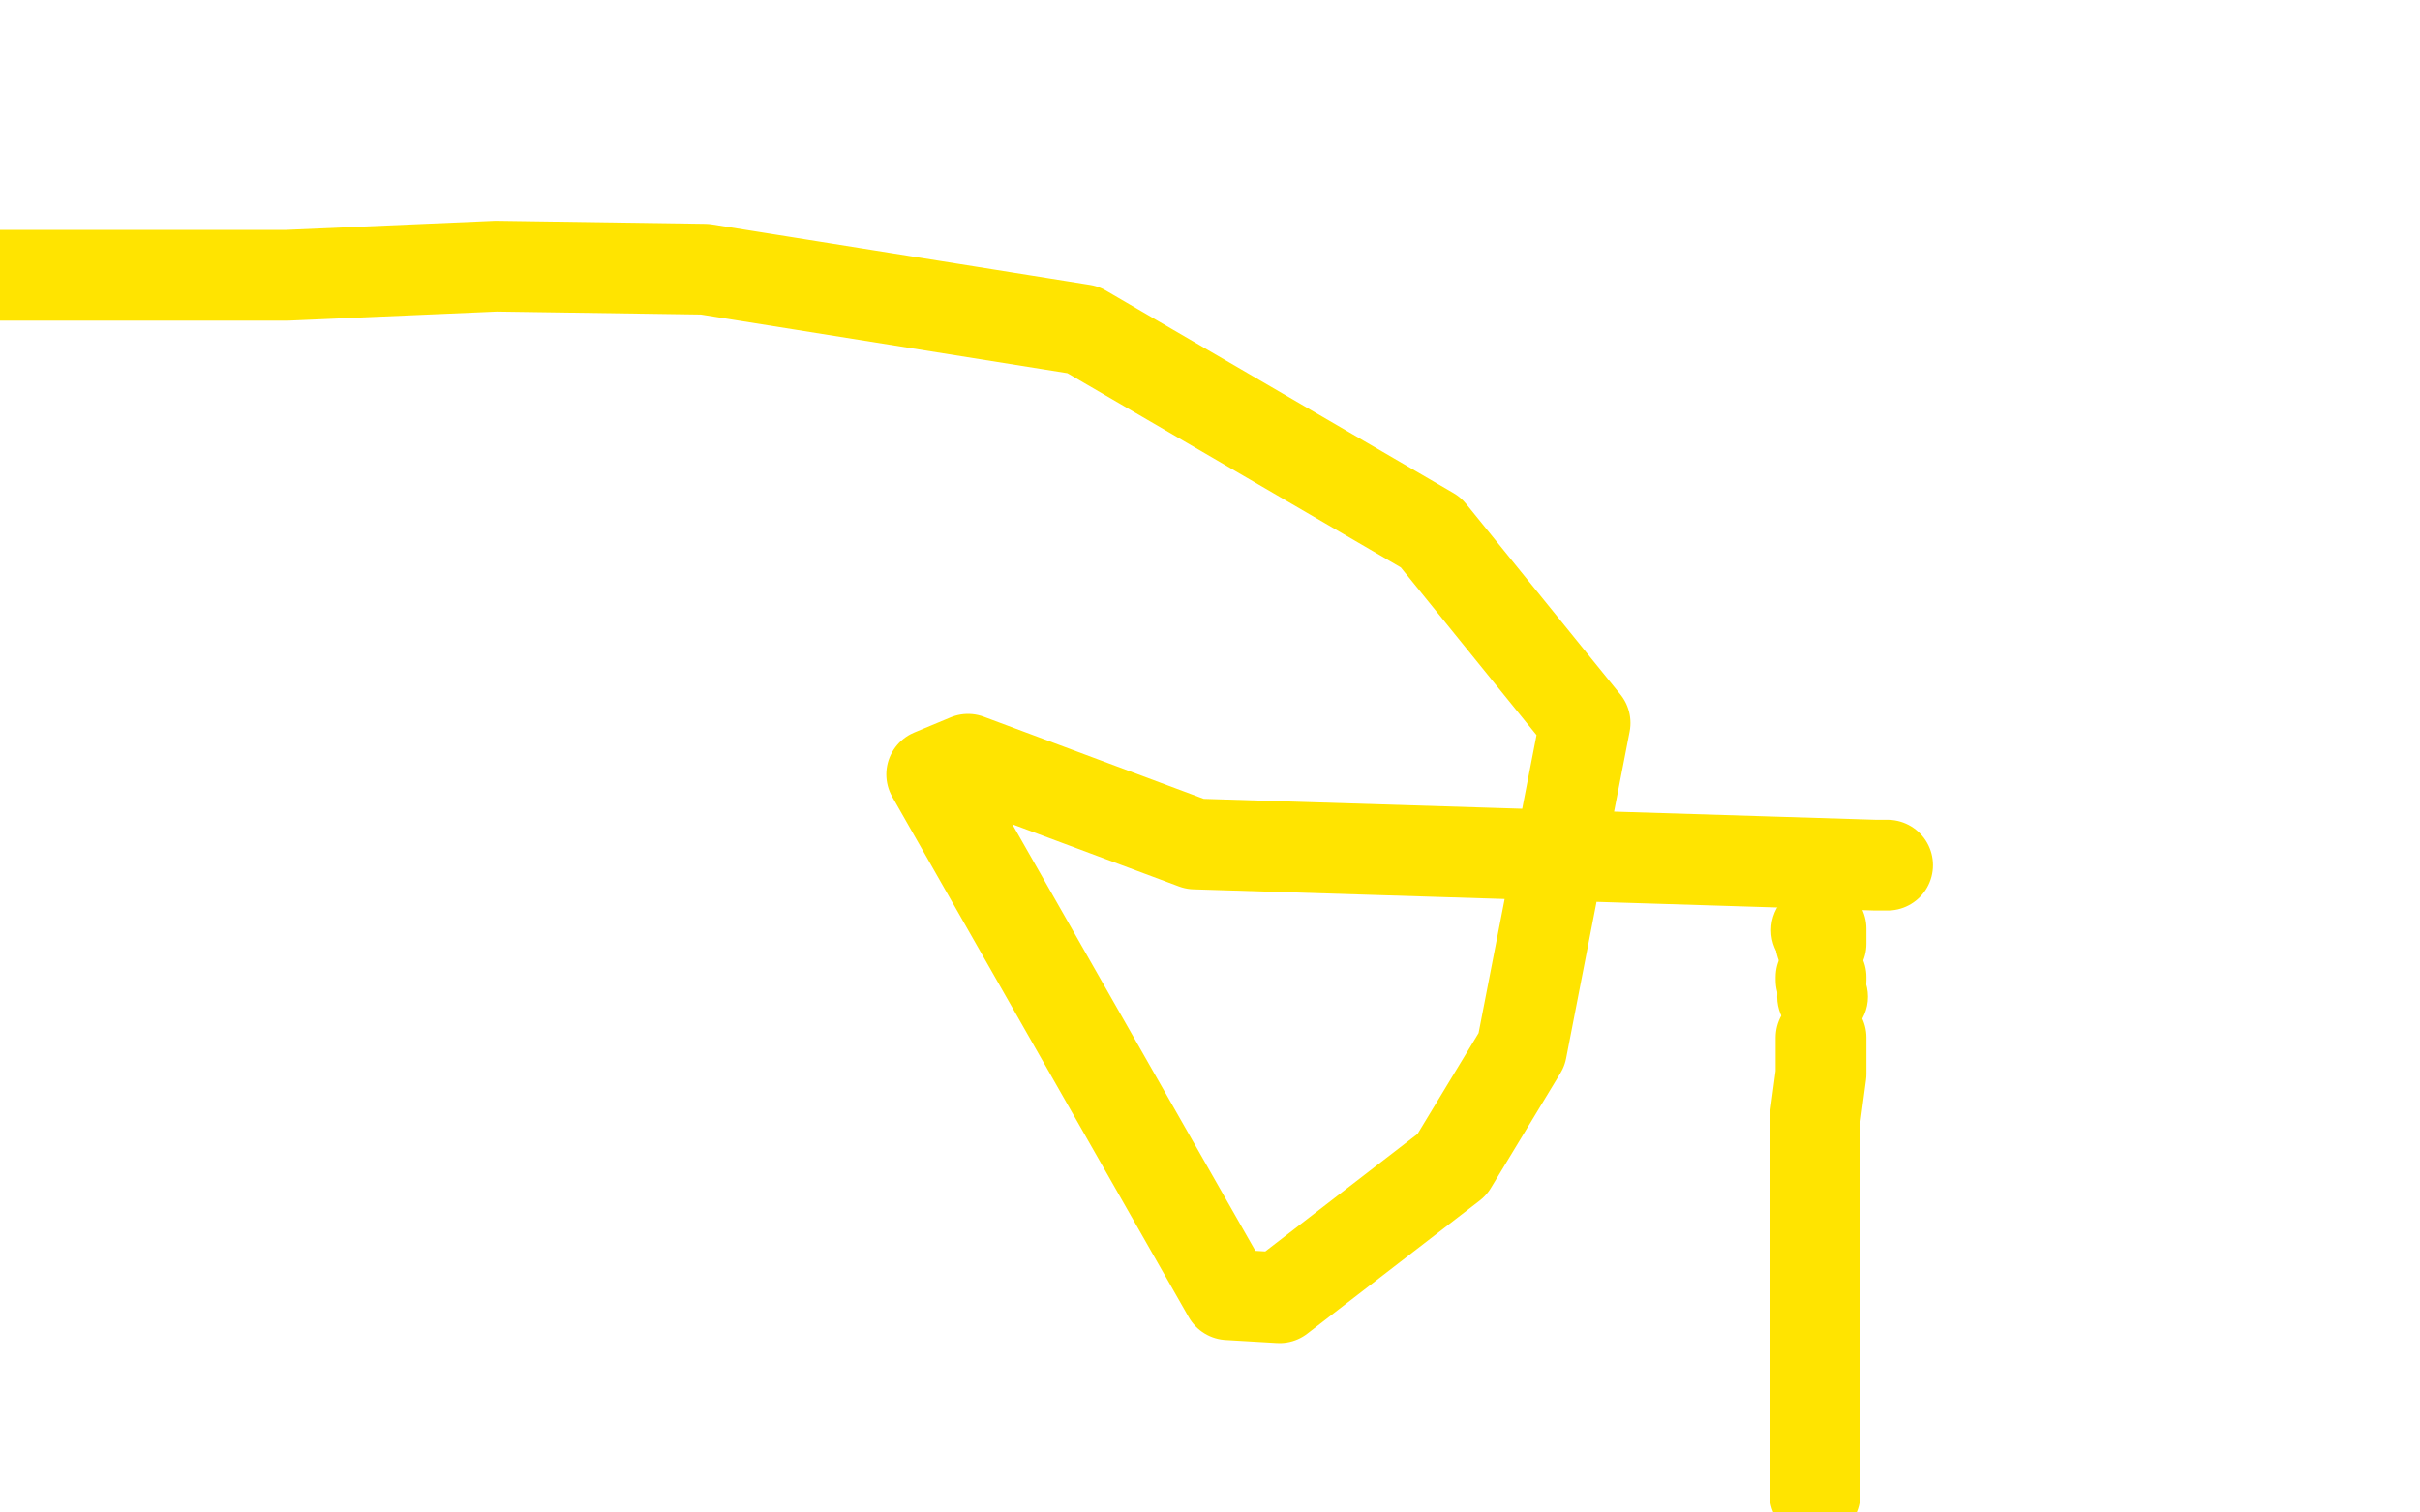 <?xml version="1.0" standalone="no"?>
<!DOCTYPE svg PUBLIC "-//W3C//DTD SVG 1.1//EN"
"http://www.w3.org/Graphics/SVG/1.1/DTD/svg11.dtd">

<svg width="800" height="500" version="1.1" xmlns="http://www.w3.org/2000/svg" xmlns:xlink="http://www.w3.org/1999/xlink" style="stroke-antialiasing: false"><desc>This SVG has been created on https://colorillo.com/</desc><rect x='0' y='0' width='800' height='500' style='fill: rgb(255,255,255); stroke-width:0' /><polyline points="0,91 1,91 1,91 95,91 164,88 233,89 358,109 473,176 524,239 503,347 480,385 423,429 406,428 308,256 320,251 395,279 620,286 624,286" style="fill: none; stroke: #ffe400; stroke-width: 30; stroke-linejoin: round; stroke-linecap: round; stroke-antialiasing: false; stroke-antialias: 0; opacity: 1.0"/>
<circle cx="600.5" cy="307.5" r="15" style="fill: #ffe400; stroke-antialiasing: false; stroke-antialias: 0; opacity: 1.0"/>
<polyline points="602,307 602,312 602,312" style="fill: none; stroke: #ffe400; stroke-width: 30; stroke-linejoin: round; stroke-linecap: round; stroke-antialiasing: false; stroke-antialias: 0; opacity: 1.0"/>
<polyline points="602,323 602,324 602,324" style="fill: none; stroke: #ffe400; stroke-width: 30; stroke-linejoin: round; stroke-linecap: round; stroke-antialiasing: false; stroke-antialias: 0; opacity: 1.0"/>
<circle cx="602.5" cy="329.5" r="15" style="fill: #ffe400; stroke-antialiasing: false; stroke-antialias: 0; opacity: 1.0"/>
<polyline points="602,343 602,353 602,353 602,355 602,355 600,370 600,370 600,385 600,385 600,439 600,439 600,494 600,494" style="fill: none; stroke: #ffe400; stroke-width: 30; stroke-linejoin: round; stroke-linecap: round; stroke-antialiasing: false; stroke-antialias: 0; opacity: 1.0"/>
</svg>
